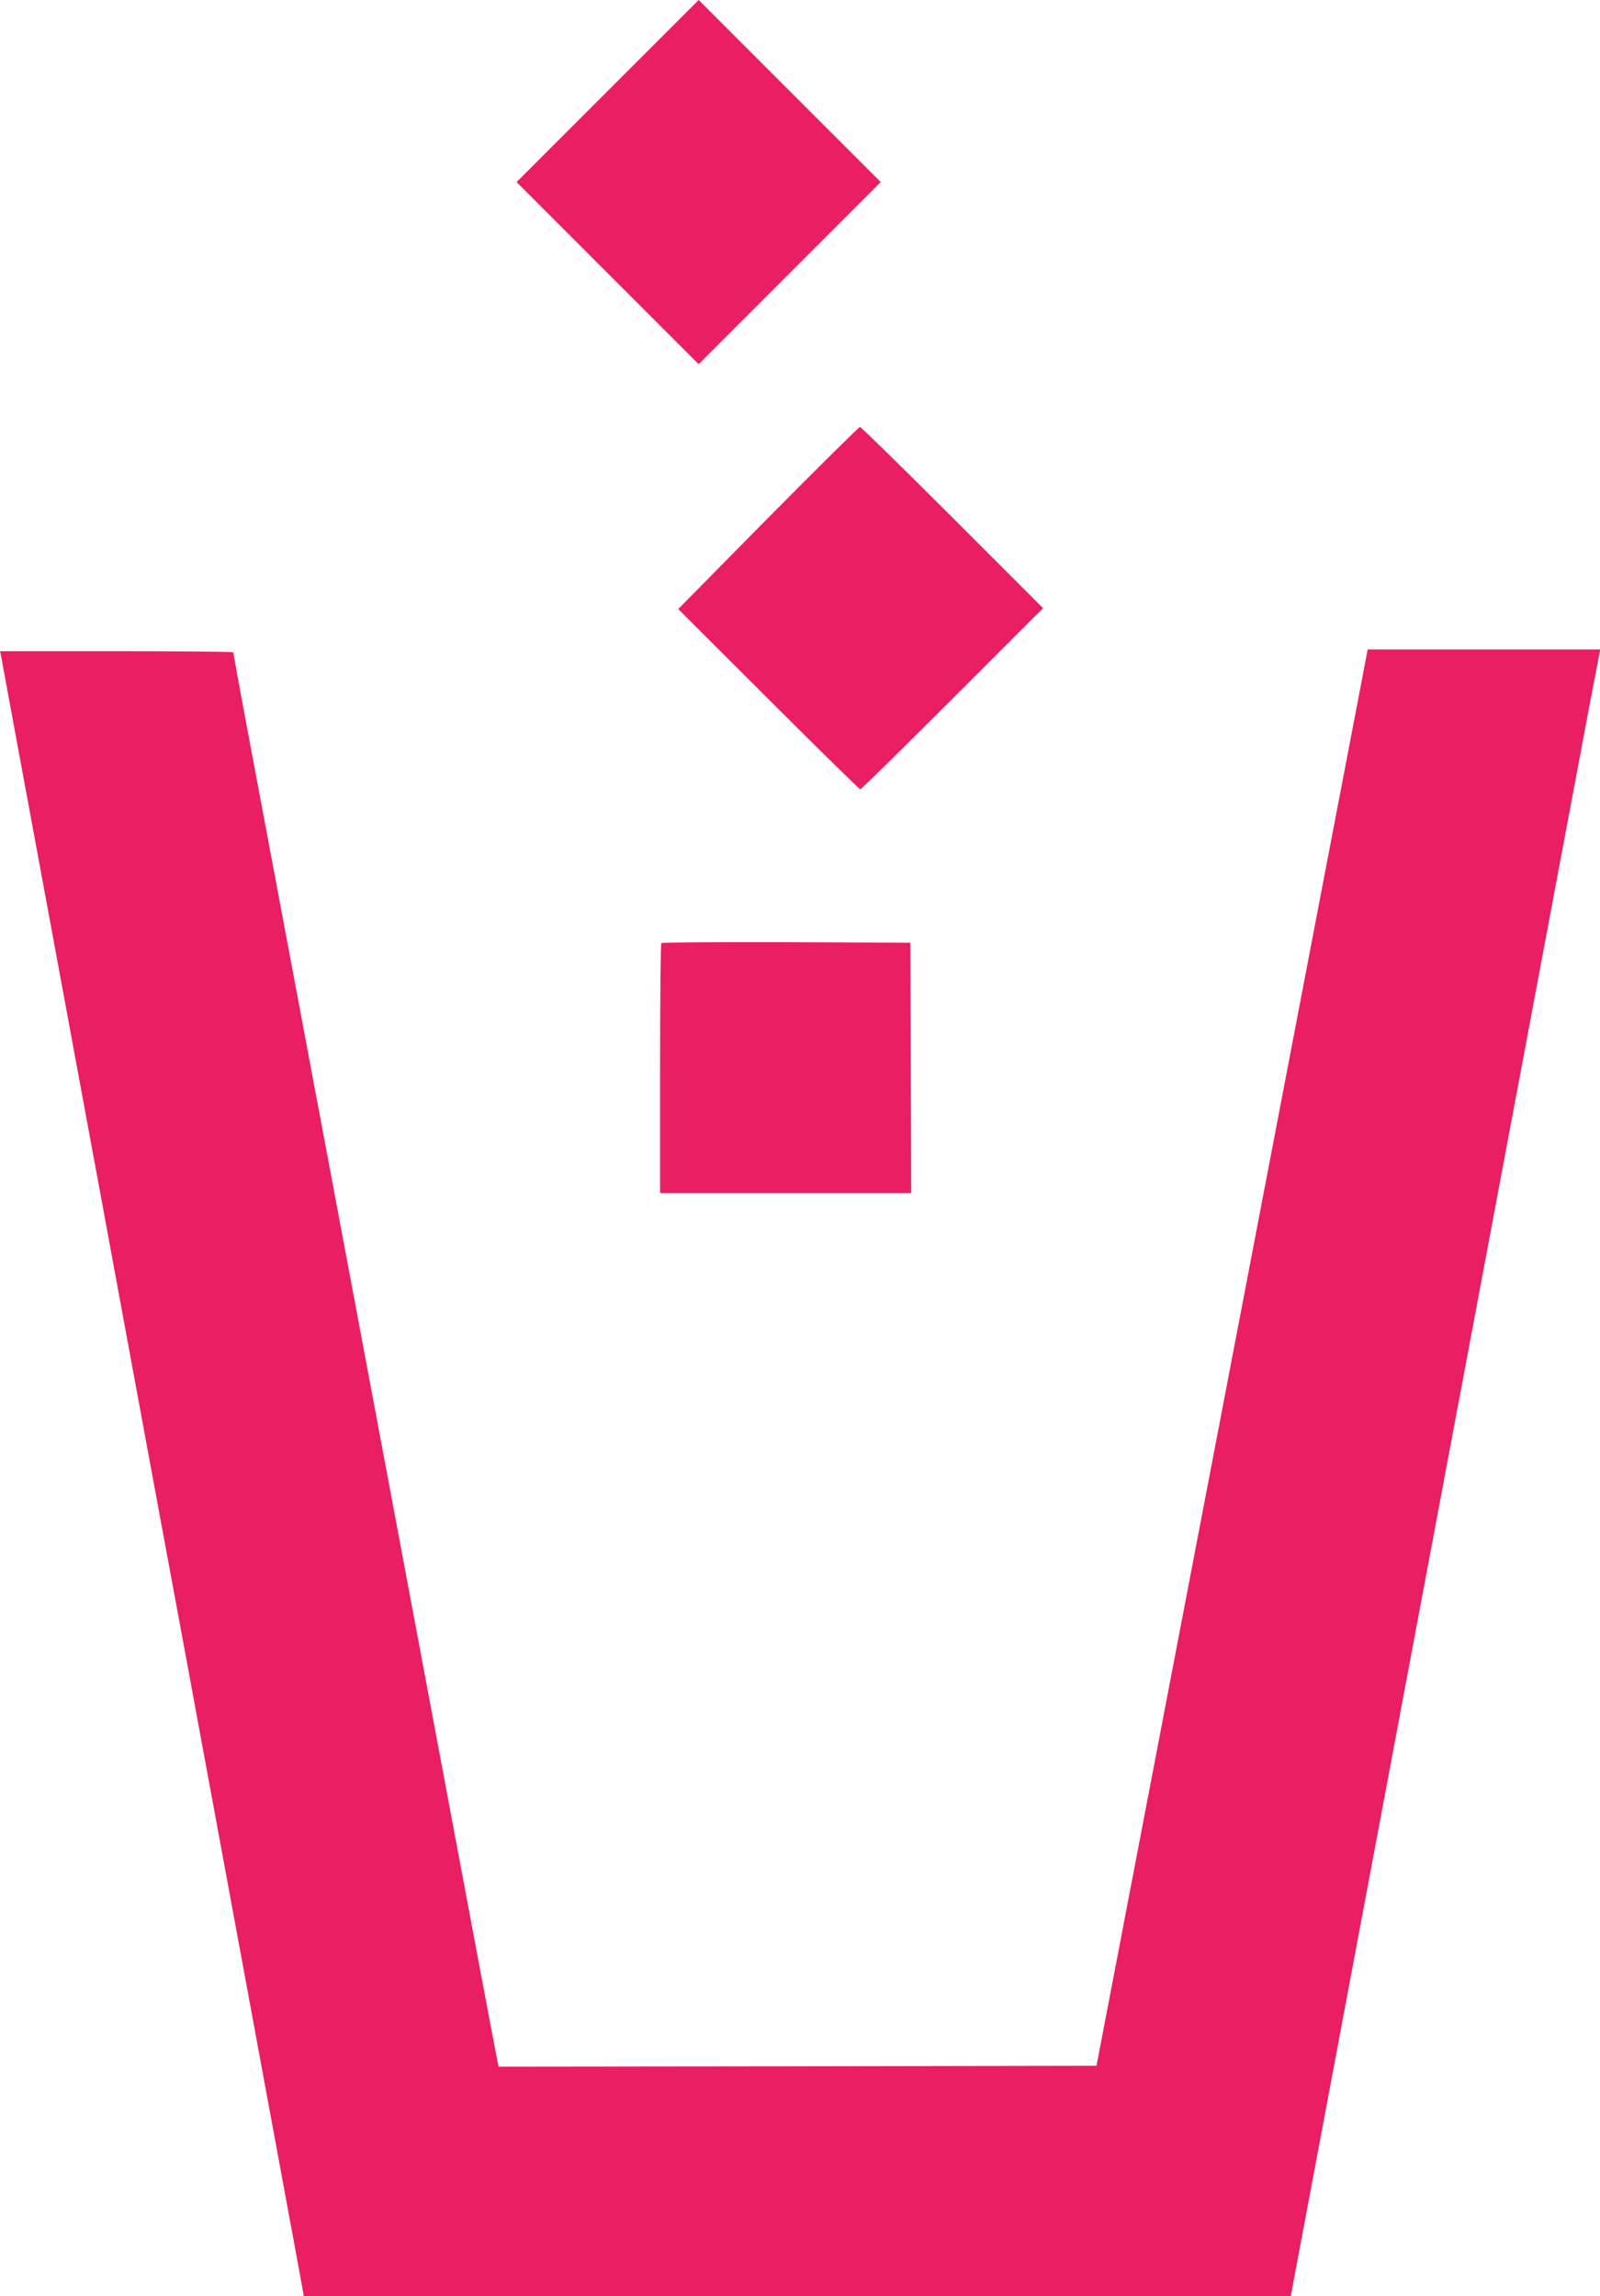 <?xml version="1.0" standalone="no"?>
<!DOCTYPE svg PUBLIC "-//W3C//DTD SVG 20010904//EN"
 "http://www.w3.org/TR/2001/REC-SVG-20010904/DTD/svg10.dtd">
<svg version="1.0" xmlns="http://www.w3.org/2000/svg"
 width="892pt" height="1280pt" viewBox="0 0 892 1280"
 preserveAspectRatio="xMidYMid meet">
<g transform="translate(0,1280) scale(0.1,-0.1)"
fill="#e91e63" stroke="none">
<path d="M3387 12292 l-507 -507 508 -508 507 -507 508 508 507 507 -508 508
-507 507 -508 -508z"/>
<path d="M4282 9913 l-501 -508 503 -502 c277 -277 508 -503 512 -503 5 0 236
227 514 505 l505 505 -505 505 c-278 278 -510 505 -516 505 -5 0 -236 -228
-512 -507z"/>
<path d="M6869 5232 l-756 -3947 -1666 -3 -1667 -2 -5 22 c-3 13 -57 298 -120
633 -146 780 -1182 6302 -1281 6826 -40 218 -74 399 -74 403 0 3 -293 6 -650
6 l-650 0 5 -22 c2 -13 27 -144 54 -293 125 -677 399 -2159 461 -2495 27 -146
81 -436 119 -645 167 -906 295 -1599 341 -1845 27 -146 81 -436 119 -645 39
-209 115 -623 170 -920 146 -792 377 -2041 403 -2183 l22 -122 2751 0 2751 0
97 517 c105 560 336 1789 747 3978 468 2490 576 3068 725 3860 80 429 149 790
152 803 l5 22 -648 0 -649 0 -756 -3948z"/>
<path d="M3687 7543 c-4 -3 -7 -318 -7 -700 l0 -693 700 0 700 0 -2 698 -3
697 -691 3 c-380 1 -694 -1 -697 -5z"/>
</g>
</svg>
